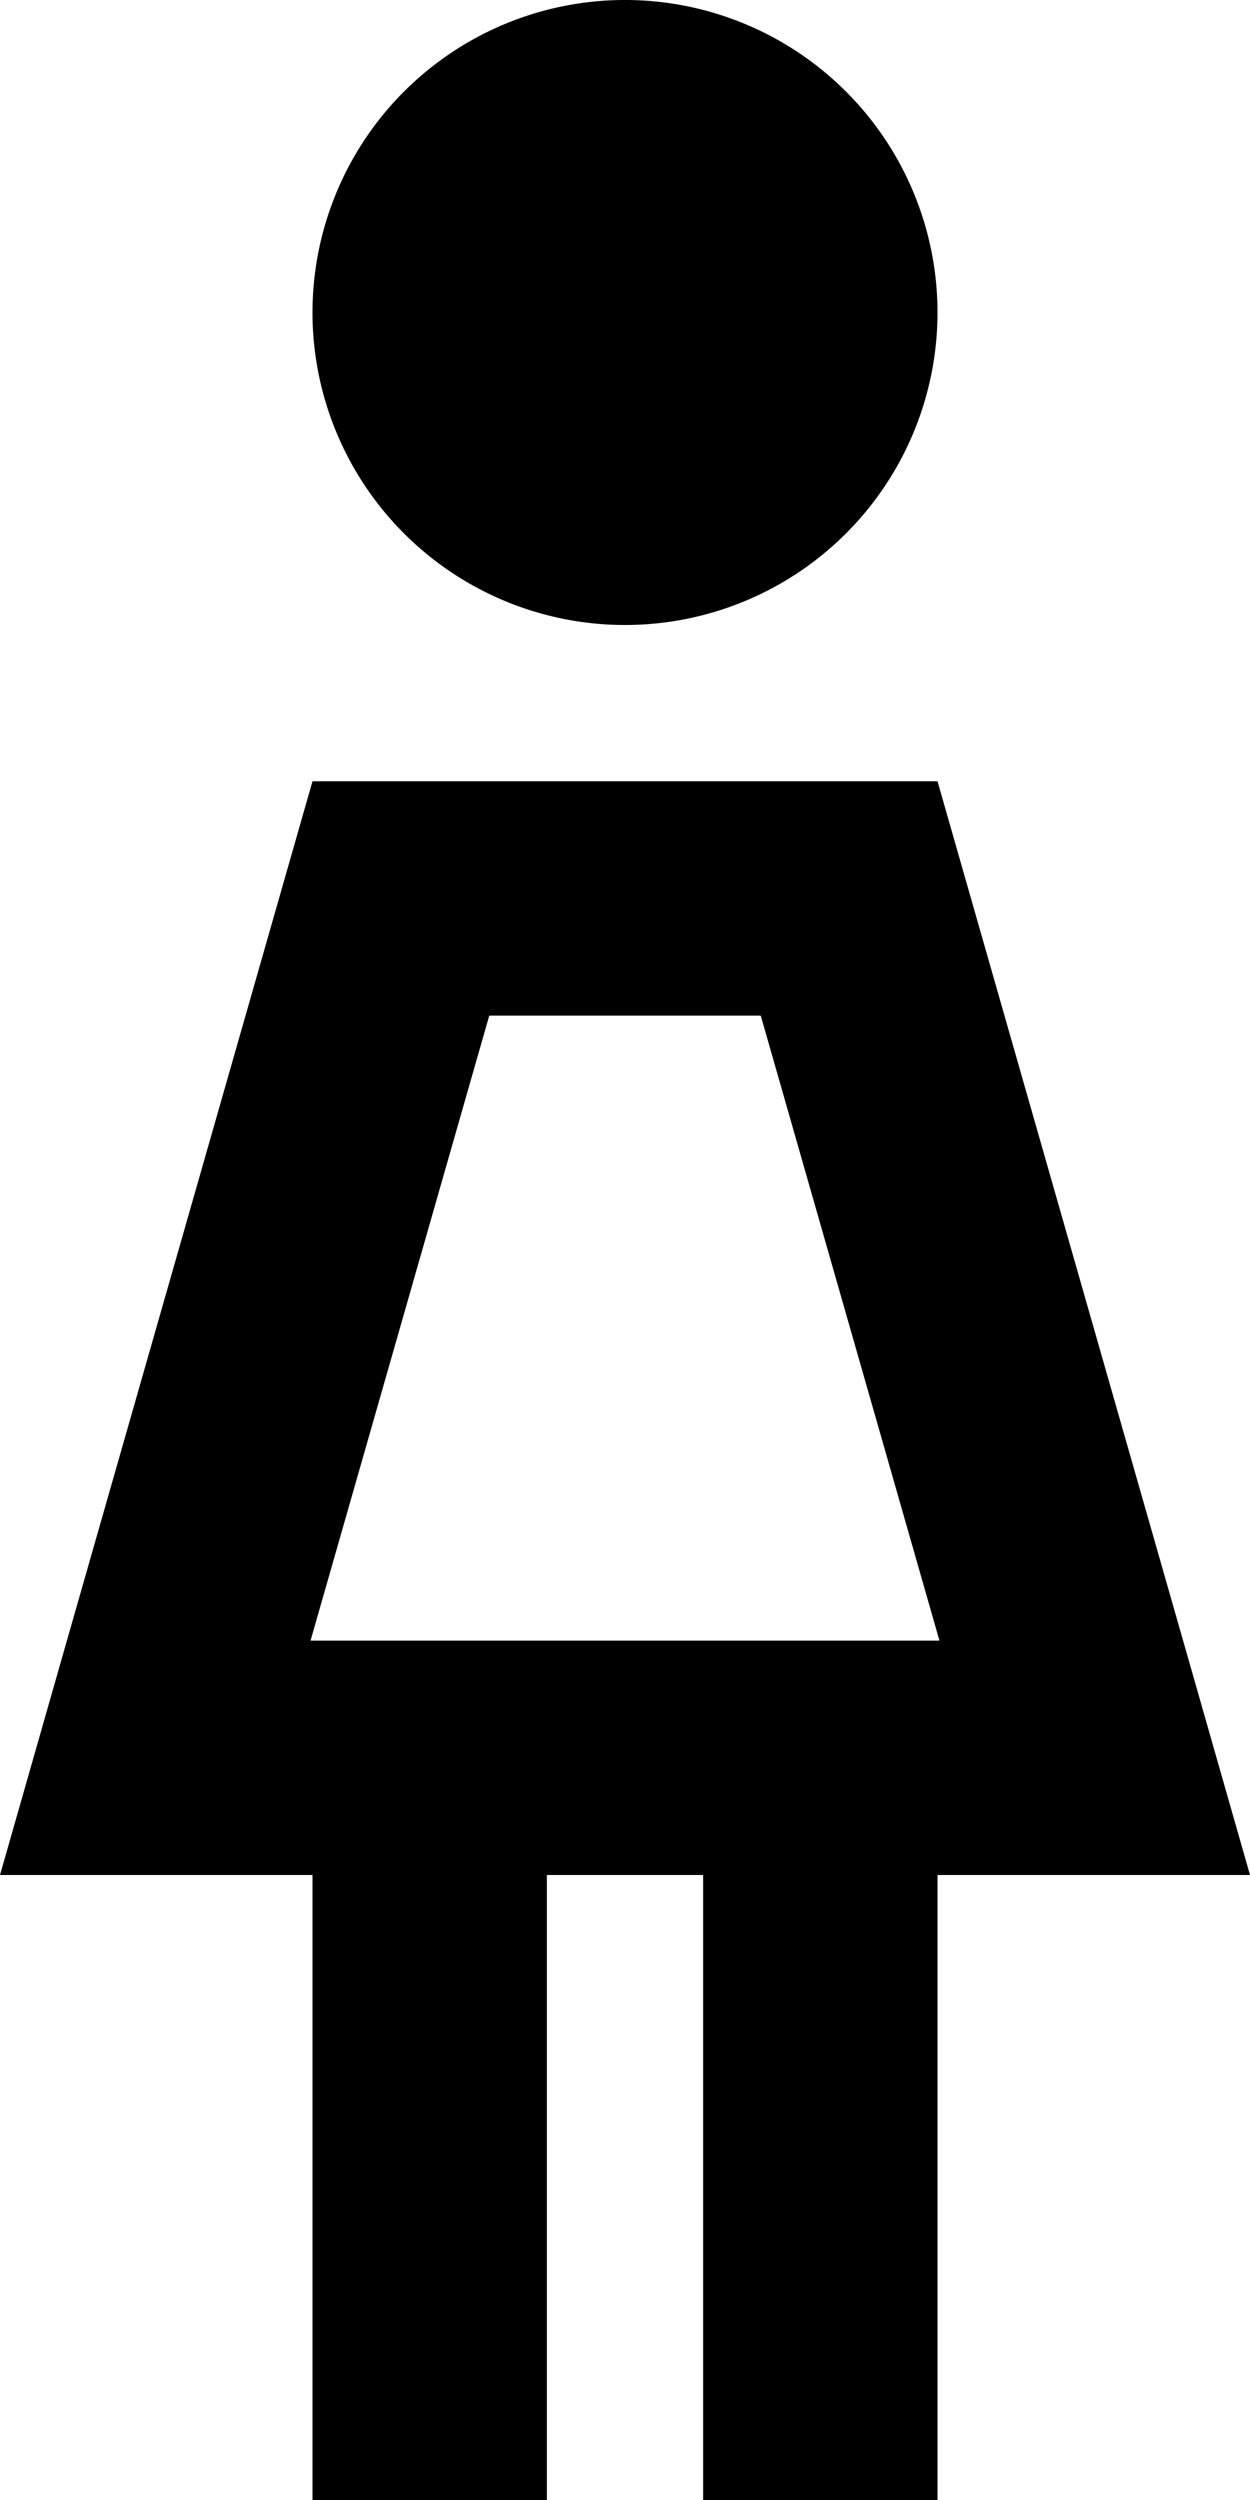<svg xmlns="http://www.w3.org/2000/svg" viewBox="0 0 256 512"><!--! Font Awesome Pro 6.4.2 by @fontawesome - https://fontawesome.com License - https://fontawesome.com/license (Commercial License) Copyright 2023 Fonticons, Inc. --><path d="M128 0a64 64 0 1 1 0 128A64 64 0 1 1 128 0zM63.6 336H192.4L155.8 208H100.2L63.6 336zM64 160H192l50.3 176L256 384H206.1 192V488v24H144V488 384H112V488v24H64V488 384H49.9 0l13.7-48L64 160z"/></svg>